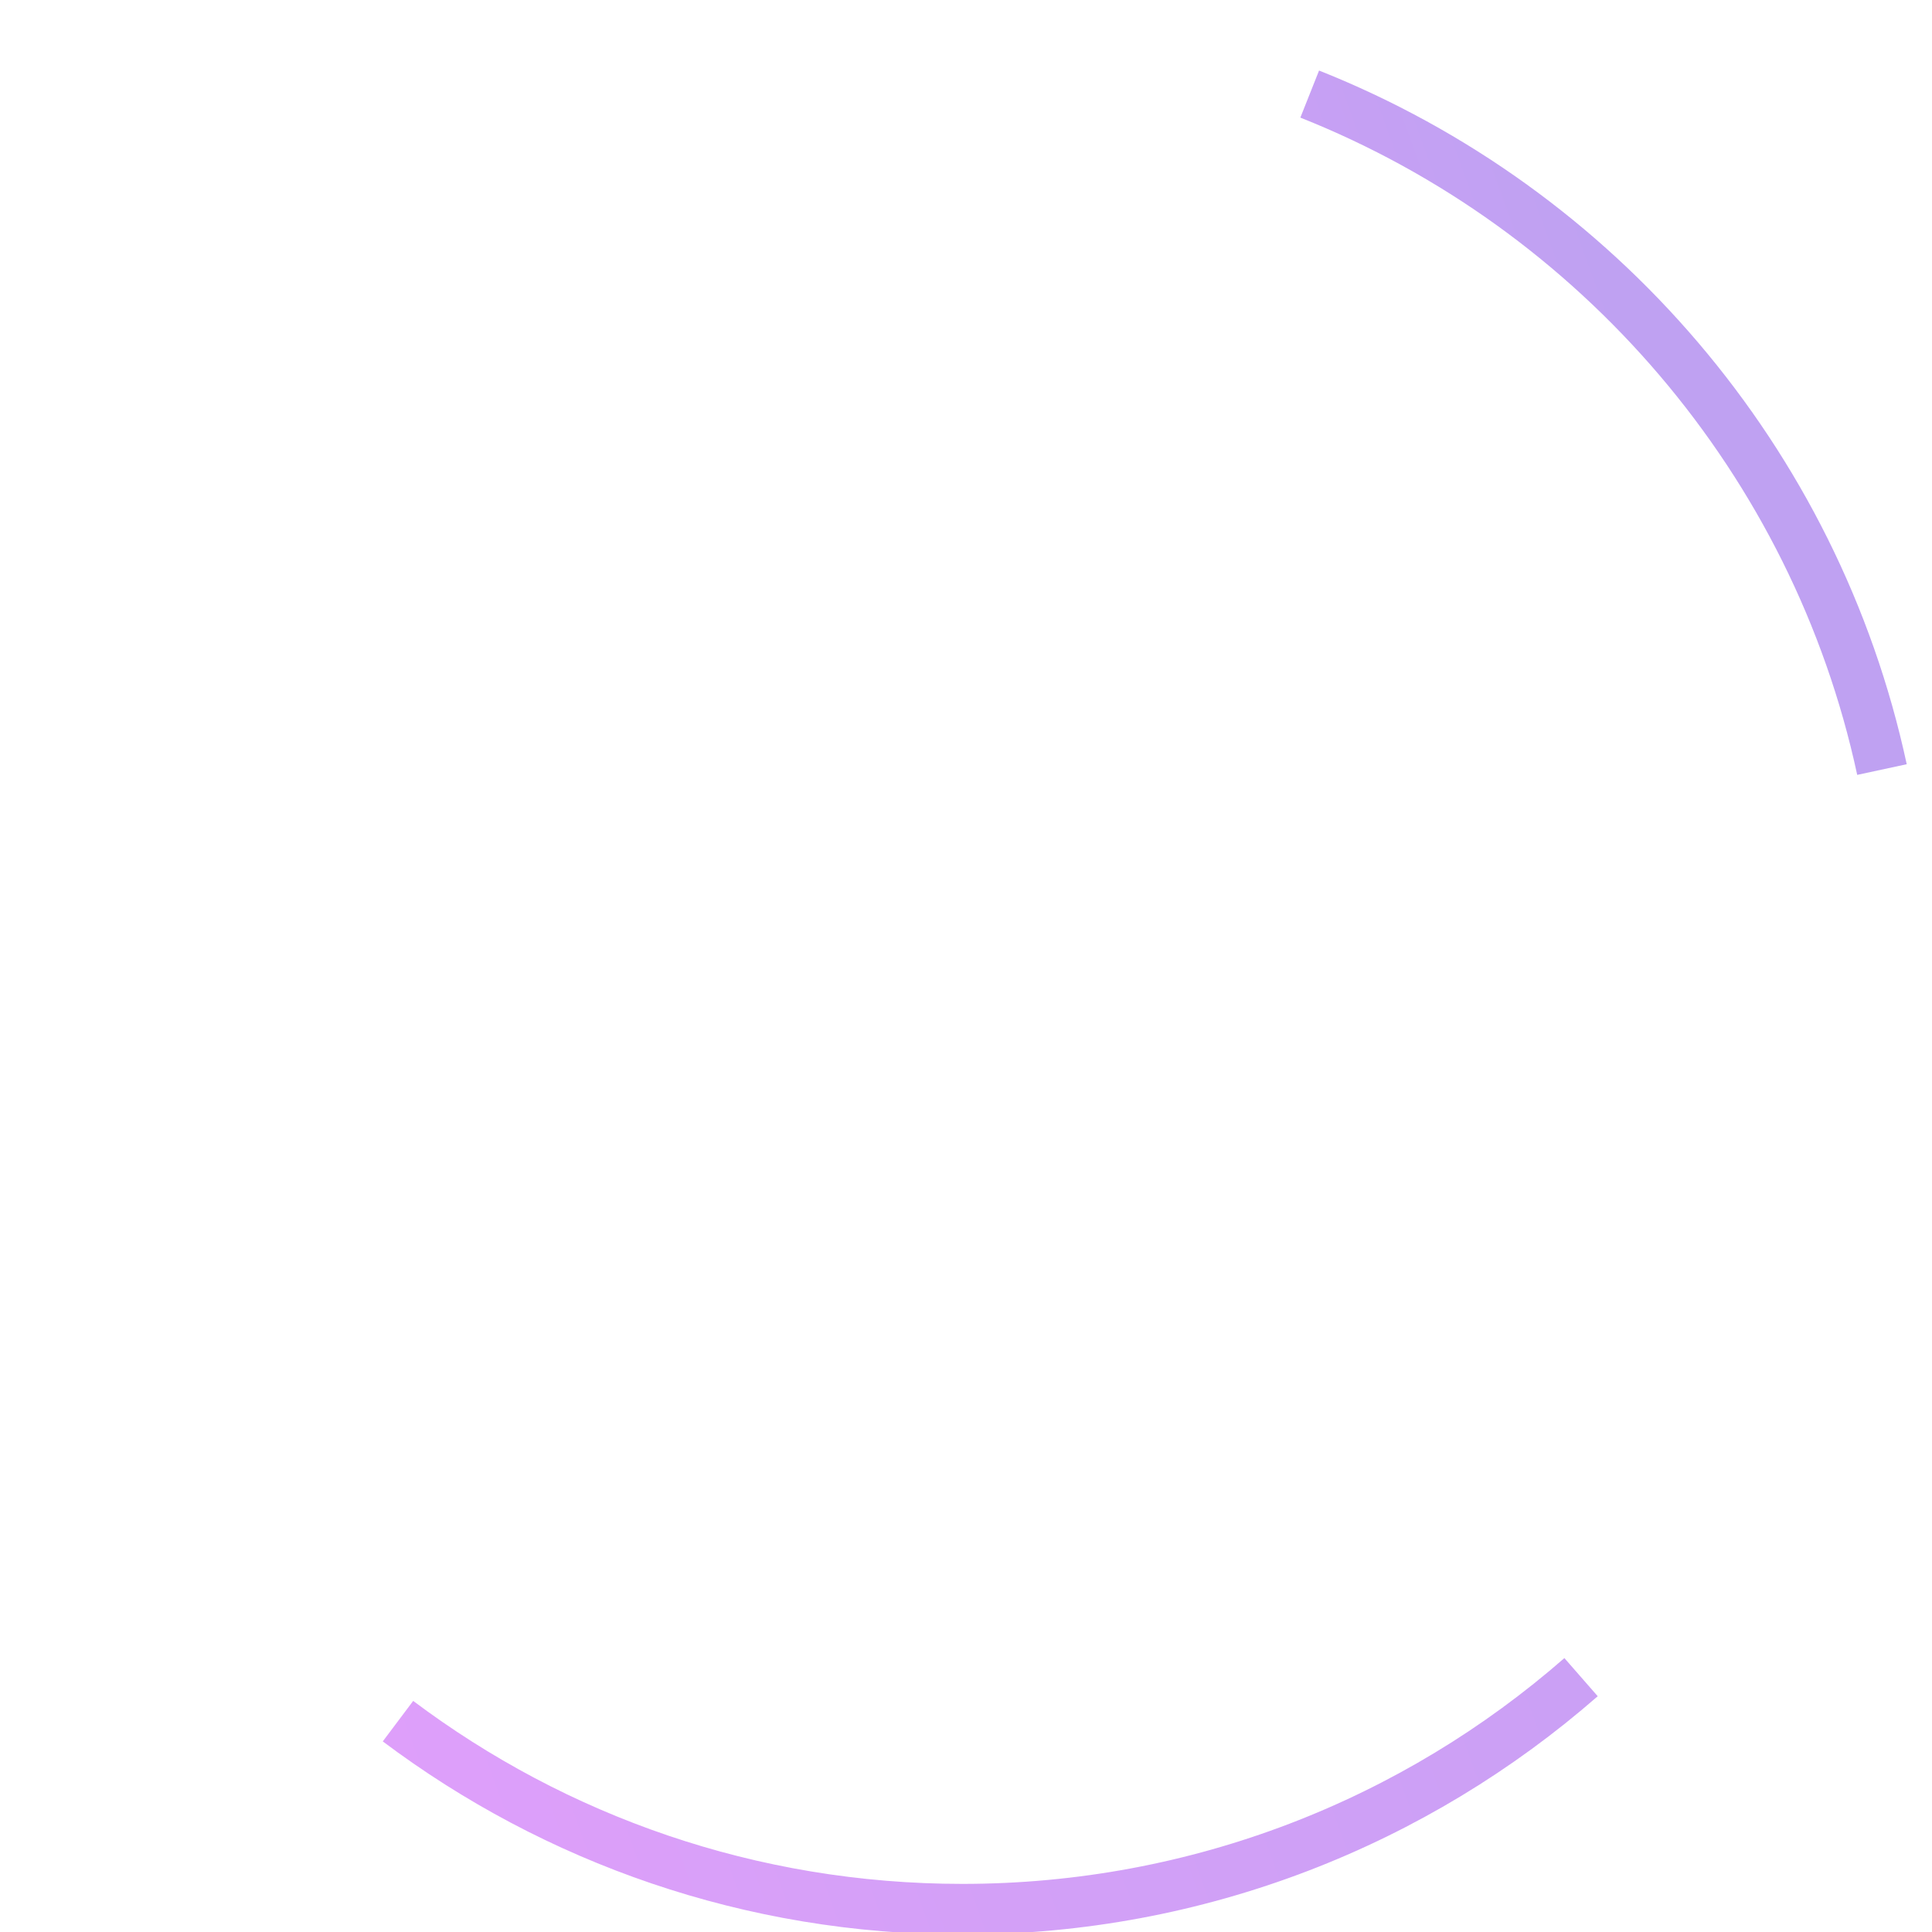 <?xml version="1.0" encoding="UTF-8"?> <svg xmlns="http://www.w3.org/2000/svg" width="267" height="267" viewBox="0 0 267 267" fill="none"> <g clip-path="url(#clip0_415_5505)"> <path opacity="0.4" d="M218.5 231.781C195.645 251.752 165.735 263.851 133 263.851C103.734 263.851 76.727 254.181 55 237.861M181 13C220.775 28.811 250.898 63.69 260.086 106.351" stroke="url(#paint0_linear_415_5505)" stroke-width="7"></path> </g> <defs> <linearGradient id="paint0_linear_415_5505" x1="260.086" y1="138.426" x2="38.603" y2="218.494" gradientUnits="userSpaceOnUse"> <stop stop-color="#5E14DE"></stop> <stop offset="0.141" stop-color="#7312E3"></stop> <stop offset="0.693" stop-color="#9311EC"></stop> <stop offset="0.88" stop-color="#A610F1"></stop> <stop offset="1" stop-color="#AE10F3"></stop> </linearGradient> <clipPath id="clip0_415_5505"> <rect width="267" height="267" fill="white"></rect> </clipPath> </defs> </svg> 